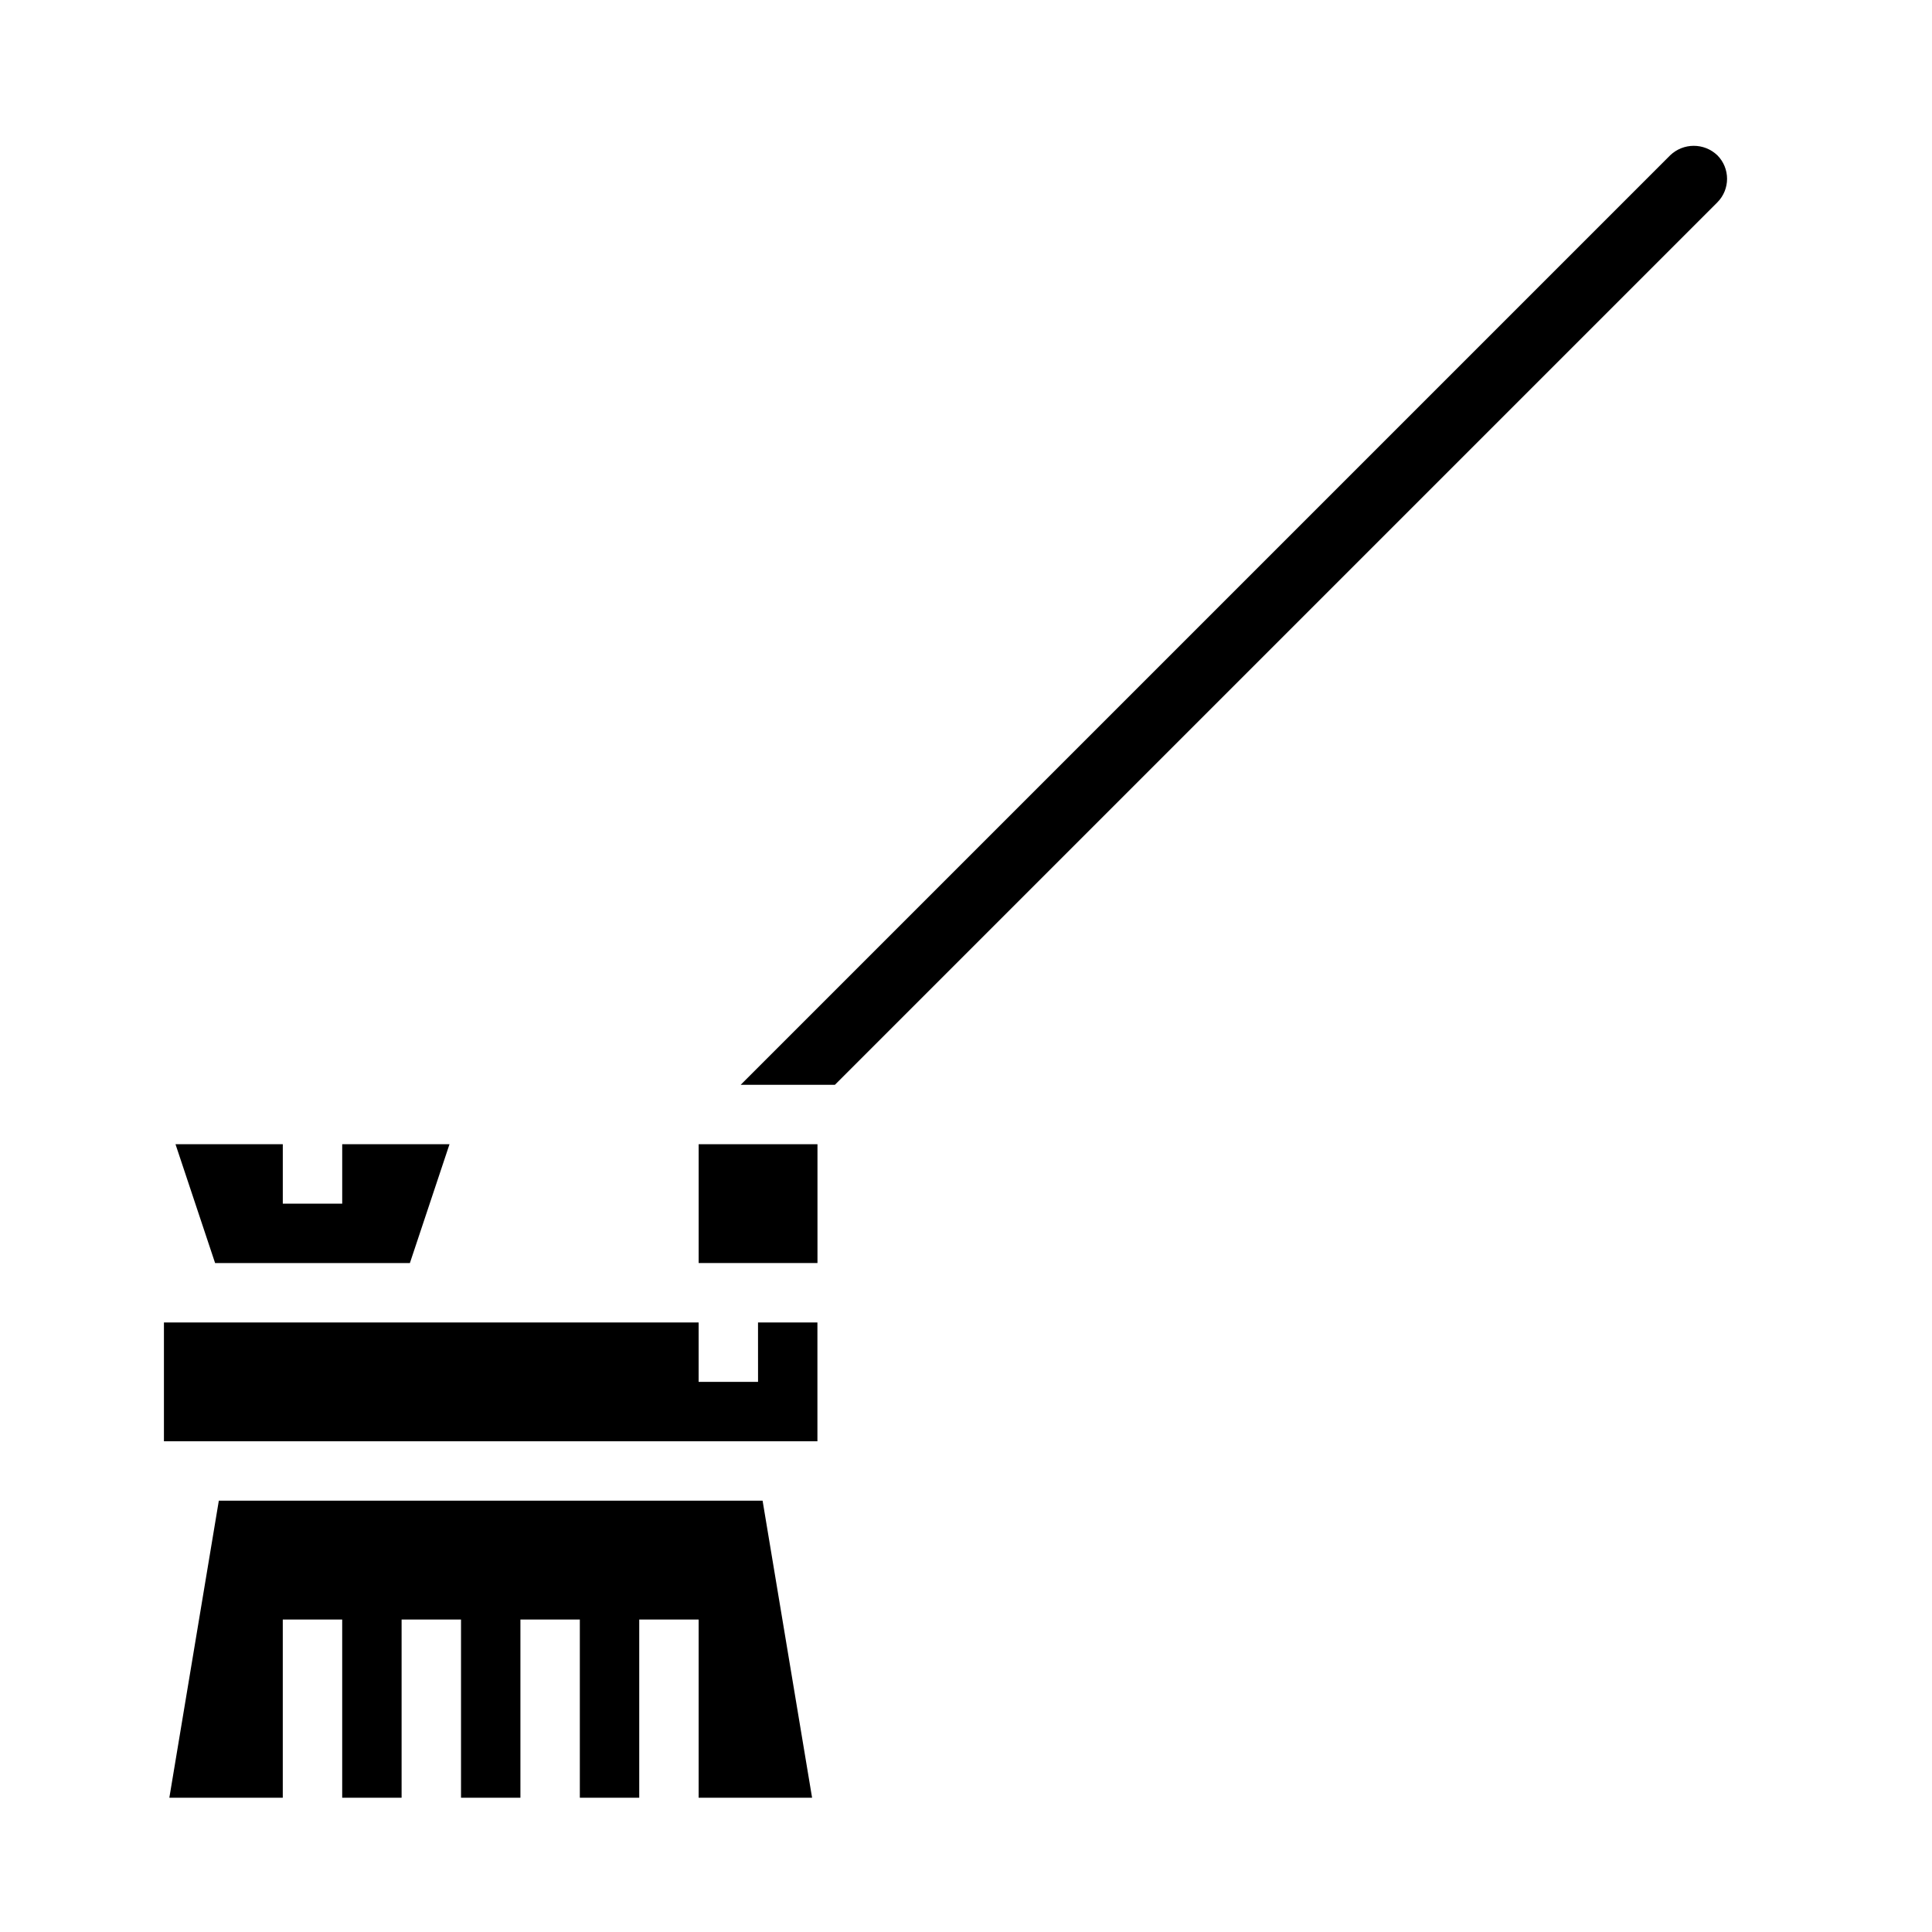 <?xml version="1.0" encoding="UTF-8"?>
<!-- Uploaded to: ICON Repo, www.iconrepo.com, Generator: ICON Repo Mixer Tools -->
<svg fill="#000000" width="800px" height="800px" version="1.1" viewBox="144 144 512 512" xmlns="http://www.w3.org/2000/svg">
 <g>
  <path d="m201.99 541.7-13.113 78.719h30.062v-47.23h15.746v47.23h15.742v-47.23h15.746v47.23h15.742v-47.23h15.746v47.23h15.742v-47.23h15.742v47.23h30.066l-13.117-78.719z"/>
  <path d="m344.89 510.21h-15.746v-15.746h-141.7v31.488h173.18v-31.488h-15.742z"/>
  <path d="m190.51 447.23 10.492 31.488h51.625l10.496-31.488h-28.434v15.746h-15.746v-15.746z"/>
  <path d="m586.62 185.15-246.34 246.34h24.969l233.86-233.86c3.441-3.449 3.441-9.035 0-12.484-3.492-3.336-8.992-3.336-12.484 0z"/>
  <path d="m329.15 447.23h31.488v31.488h-31.488z"/>
 </g>
</svg>
